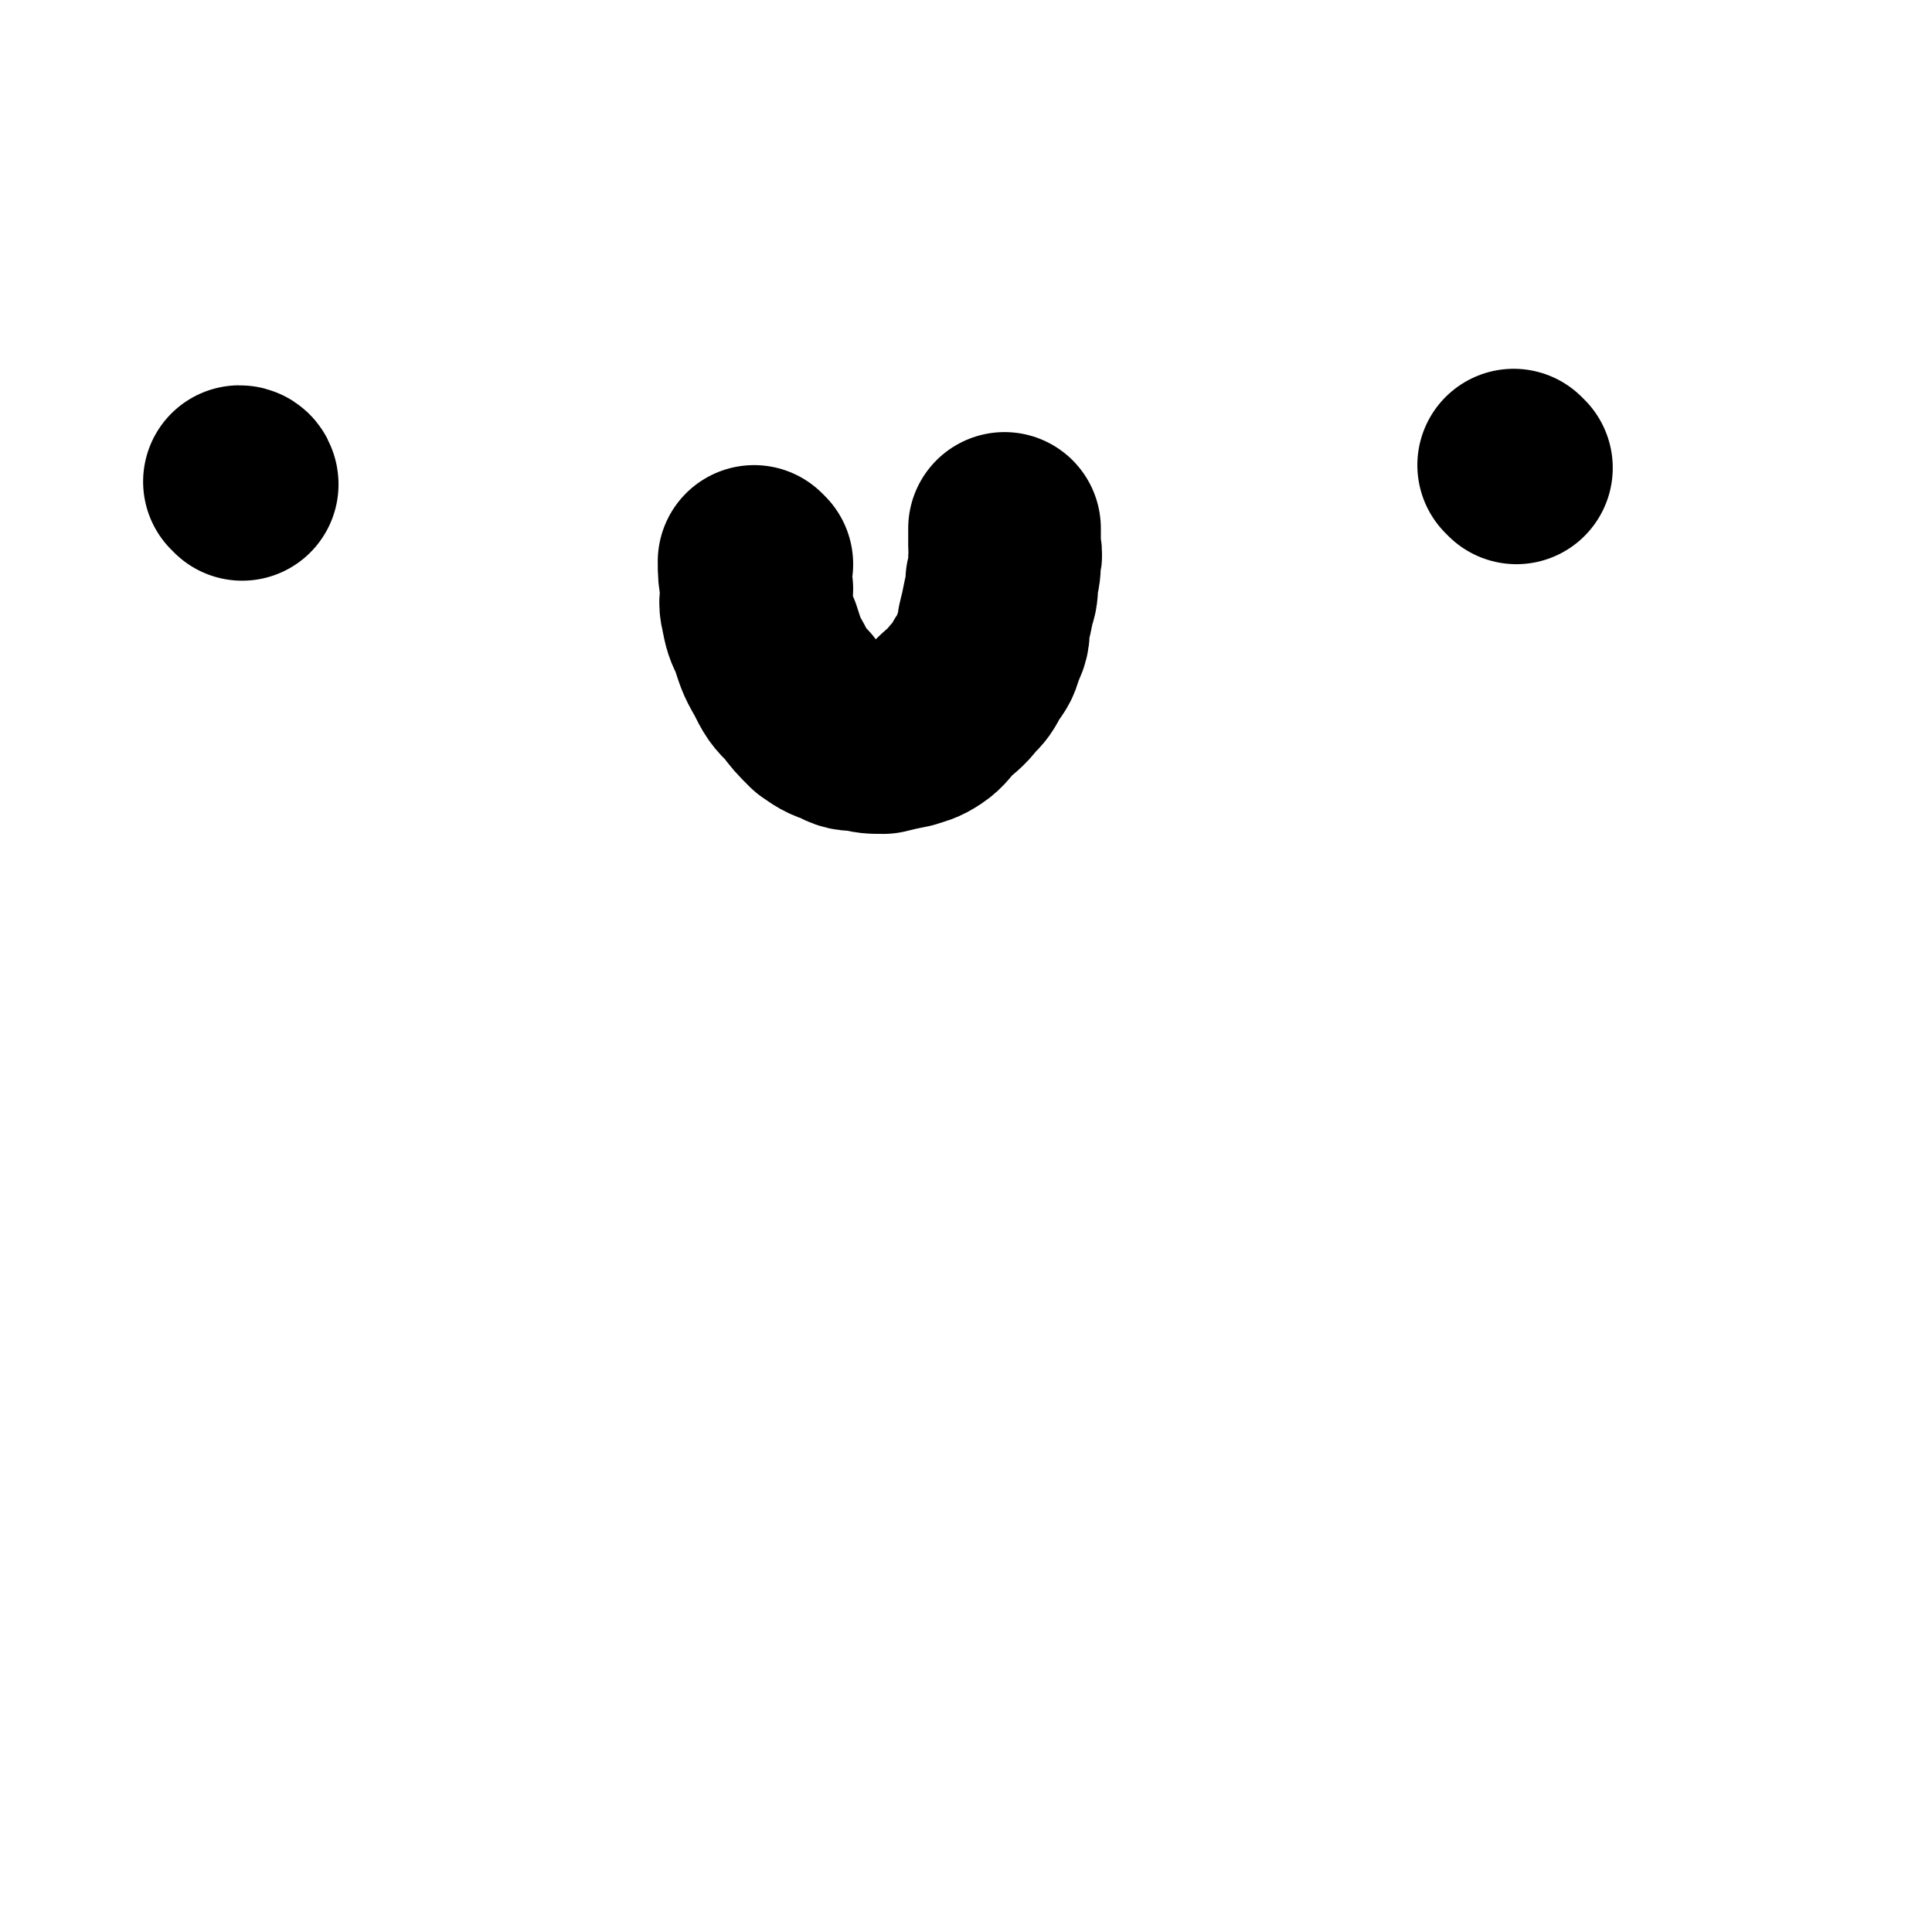 <svg viewBox='0 0 702 702' version='1.1' xmlns='http://www.w3.org/2000/svg' xmlns:xlink='http://www.w3.org/1999/xlink'><g fill='none' stroke='#000000' stroke-width='70' stroke-linecap='round' stroke-linejoin='round'><path d='M88,176c0,0 0,-1 -1,-1 '/><path d='M551,170c0,0 -1,-1 -1,-1 '/><path d='M275,205c0,0 -1,-1 -1,-1 0,4 0,5 1,10 0,4 -1,4 0,8 1,5 1,5 3,9 2,6 2,7 5,12 3,6 3,6 7,10 3,4 3,4 7,8 3,2 4,3 8,4 3,2 4,2 8,2 3,1 4,1 8,1 4,-1 4,-1 9,-2 3,-1 4,-1 7,-3 3,-2 3,-3 6,-6 3,-3 4,-3 7,-7 3,-3 3,-3 5,-7 3,-4 3,-4 4,-8 2,-4 2,-4 2,-8 1,-4 1,-4 2,-9 1,-3 1,-3 1,-7 1,-4 1,-4 1,-8 1,-2 0,-2 0,-5 0,-2 0,-2 0,-3 0,-2 0,-2 0,-3 0,0 0,0 0,0 '/></g>
</svg>